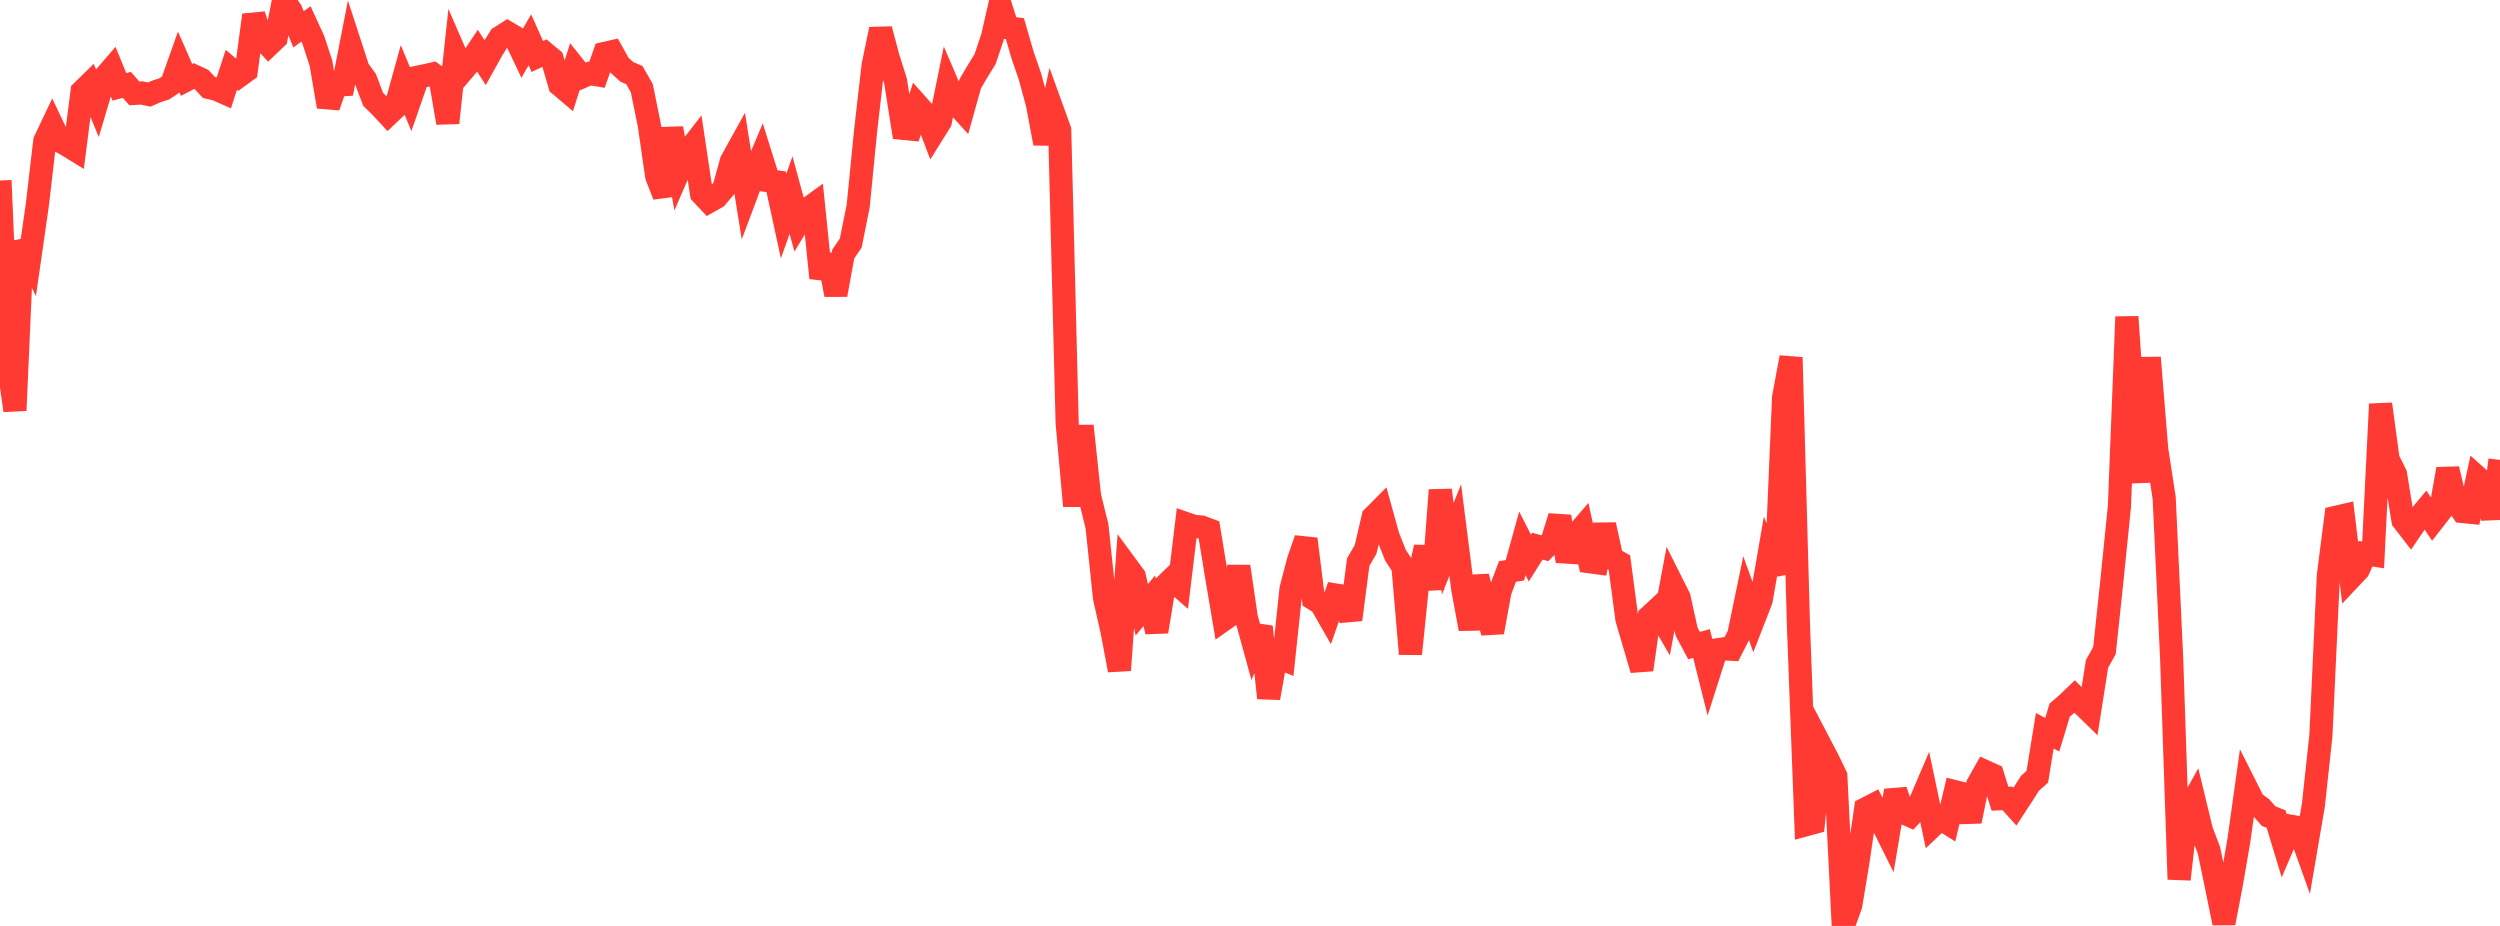 <?xml version="1.0" standalone="no"?>
<!DOCTYPE svg PUBLIC "-//W3C//DTD SVG 1.1//EN" "http://www.w3.org/Graphics/SVG/1.1/DTD/svg11.dtd">

<svg width="135" height="50" viewBox="0 0 135 50" preserveAspectRatio="none" 
  xmlns="http://www.w3.org/2000/svg"
  xmlns:xlink="http://www.w3.org/1999/xlink">


<polyline points="0.0, 9.746 0.403, 19.309 0.806, 22.166 1.209, 13.038 1.612, 13.874 2.015, 11.068 2.418, 7.616 2.821, 6.769 3.224, 7.614 3.627, 7.834 4.03, 8.082 4.433, 4.935 4.836, 4.543 5.239, 5.526 5.642, 4.175 6.045, 3.708 6.448, 4.689 6.851, 4.583 7.254, 5.044 7.657, 5.02 8.06, 5.107 8.463, 4.929 8.866, 4.801 9.269, 4.531 9.672, 3.398 10.075, 4.315 10.478, 4.105 10.881, 4.292 11.284, 4.725 11.687, 4.821 12.09, 4.999 12.493, 3.77 12.896, 4.114 13.299, 3.822 13.701, 0.813 14.104, 2 14.507, 2.438 14.91, 2.054 15.313, 0.0 15.716, 0.579 16.119, 1.585 16.522, 1.29 16.925, 2.167 17.328, 3.399 17.731, 5.758 18.134, 4.595 18.537, 4.572 18.94, 2.509 19.343, 3.744 19.746, 4.295 20.149, 5.364 20.552, 5.757 20.955, 6.191 21.358, 5.808 21.761, 4.353 22.164, 5.324 22.567, 4.166 22.97, 4.082 23.373, 3.991 23.776, 4.287 24.179, 6.633 24.582, 2.896 24.985, 3.822 25.388, 3.348 25.791, 2.748 26.194, 3.378 26.597, 2.653 27.0, 2.019 27.403, 1.763 27.806, 2.005 28.209, 2.854 28.612, 2.151 29.015, 3.05 29.418, 2.86 29.821, 3.195 30.224, 4.58 30.627, 4.921 31.03, 3.641 31.433, 4.147 31.836, 3.97 32.239, 4.038 32.642, 2.888 33.045, 2.795 33.448, 3.518 33.851, 3.881 34.254, 4.056 34.657, 4.759 35.06, 6.742 35.463, 9.524 35.866, 10.554 36.269, 6.926 36.672, 9.212 37.075, 8.285 37.478, 7.766 37.881, 10.455 38.284, 10.882 38.687, 10.655 39.09, 10.174 39.493, 8.708 39.896, 7.98 40.299, 10.499 40.701, 9.428 41.104, 8.473 41.507, 9.759 41.91, 9.815 42.313, 11.672 42.716, 10.535 43.119, 12.018 43.522, 11.353 43.925, 11.061 44.328, 15.01 44.731, 13.782 45.134, 15.919 45.537, 13.716 45.94, 13.124 46.343, 11.117 46.746, 7.031 47.149, 3.531 47.552, 1.58 47.955, 3.1 48.358, 4.374 48.761, 6.929 49.164, 6.969 49.567, 5.698 49.97, 6.15 50.373, 7.212 50.776, 6.567 51.179, 4.594 51.582, 5.536 51.985, 5.981 52.388, 4.532 52.791, 3.845 53.194, 3.194 53.597, 1.99 54.0, 0.226 54.403, 1.499 54.806, 1.55 55.209, 2.943 55.612, 4.112 56.015, 5.599 56.418, 7.743 56.821, 5.911 57.224, 7.026 57.627, 22.848 58.03, 27.321 58.433, 23 58.836, 26.791 59.239, 28.425 59.642, 32.273 60.045, 34.059 60.448, 36.191 60.851, 30.581 61.254, 31.127 61.657, 32.932 62.06, 32.441 62.463, 34.107 62.866, 31.669 63.269, 31.279 63.672, 31.63 64.075, 28.286 64.478, 28.425 64.881, 28.46 65.284, 28.609 65.687, 31.07 66.09, 33.455 66.493, 33.171 66.896, 30.589 67.299, 33.343 67.701, 34.809 68.104, 33.844 68.507, 37.692 68.91, 35.443 69.313, 35.61 69.716, 31.804 70.119, 30.263 70.522, 29.106 70.925, 32.333 71.328, 32.58 71.731, 33.285 72.134, 32.132 72.537, 32.198 72.94, 33.458 73.343, 30.358 73.746, 29.66 74.149, 27.925 74.552, 27.52 74.955, 28.974 75.358, 29.987 75.761, 30.603 76.164, 35.312 76.567, 31.354 76.97, 29.547 77.373, 31.813 77.776, 26.466 78.179, 29.63 78.582, 28.623 78.985, 31.784 79.388, 33.962 79.791, 31.126 80.194, 32.811 80.597, 34.139 81.0, 31.93 81.403, 30.862 81.806, 30.794 82.209, 29.342 82.612, 30.135 83.015, 29.493 83.418, 29.604 83.821, 29.199 84.224, 27.896 84.627, 30.297 85.03, 28.98 85.433, 28.512 85.836, 30.334 86.239, 30.388 86.642, 28.338 87.045, 30.153 87.448, 30.379 87.851, 33.418 88.254, 34.791 88.657, 36.164 89.06, 33.301 89.463, 32.928 89.866, 33.621 90.269, 31.467 90.672, 32.269 91.075, 34.104 91.478, 34.862 91.881, 34.748 92.284, 36.356 92.687, 35.096 93.09, 35.036 93.493, 35.059 93.896, 34.27 94.299, 32.329 94.701, 33.442 95.104, 32.405 95.507, 30.077 95.91, 31.008 96.313, 21.472 96.716, 19.3 97.119, 33.843 97.522, 44.535 97.925, 44.425 98.328, 40.298 98.731, 41.069 99.134, 41.906 99.537, 50.0 99.94, 48.883 100.343, 46.448 100.746, 43.677 101.149, 43.47 101.552, 44.29 101.955, 45.099 102.358, 42.692 102.761, 43.87 103.164, 44.05 103.567, 43.61 103.97, 42.666 104.373, 44.581 104.776, 44.197 105.179, 44.449 105.582, 42.755 105.985, 42.855 106.388, 44.348 106.791, 42.376 107.194, 41.662 107.597, 41.845 108.0, 43.131 108.403, 43.113 108.806, 43.559 109.209, 42.942 109.612, 42.306 110.015, 41.943 110.418, 39.462 110.821, 39.675 111.224, 38.346 111.627, 37.998 112.03, 37.611 112.433, 38.021 112.836, 38.413 113.239, 35.849 113.642, 35.13 114.045, 31.336 114.448, 27.357 114.851, 17.107 115.254, 23.027 115.657, 26.026 116.06, 19.311 116.463, 24.276 116.866, 26.886 117.269, 35.554 117.672, 47.482 118.075, 43.916 118.478, 43.19 118.881, 44.855 119.284, 45.917 119.687, 47.865 120.09, 49.845 120.493, 47.741 120.896, 45.403 121.299, 42.527 121.701, 43.324 122.104, 43.616 122.507, 44.072 122.91, 44.229 123.313, 45.559 123.716, 44.619 124.119, 44.689 124.522, 45.815 124.925, 43.461 125.328, 39.721 125.731, 31.084 126.134, 27.937 126.537, 27.844 126.94, 31.195 127.343, 30.768 127.746, 29.901 128.149, 29.964 128.552, 21.821 128.955, 24.798 129.358, 25.608 129.761, 28.096 130.164, 28.616 130.567, 28.02 130.97, 27.534 131.373, 28.136 131.776, 27.62 132.179, 25.326 132.582, 27.022 132.985, 27.622 133.388, 27.662 133.791, 25.787 134.194, 26.148 134.597, 27.989 135.0, 24.836" fill="none" stroke="#ff3a33" stroke-width="1.25"/>

</svg>
